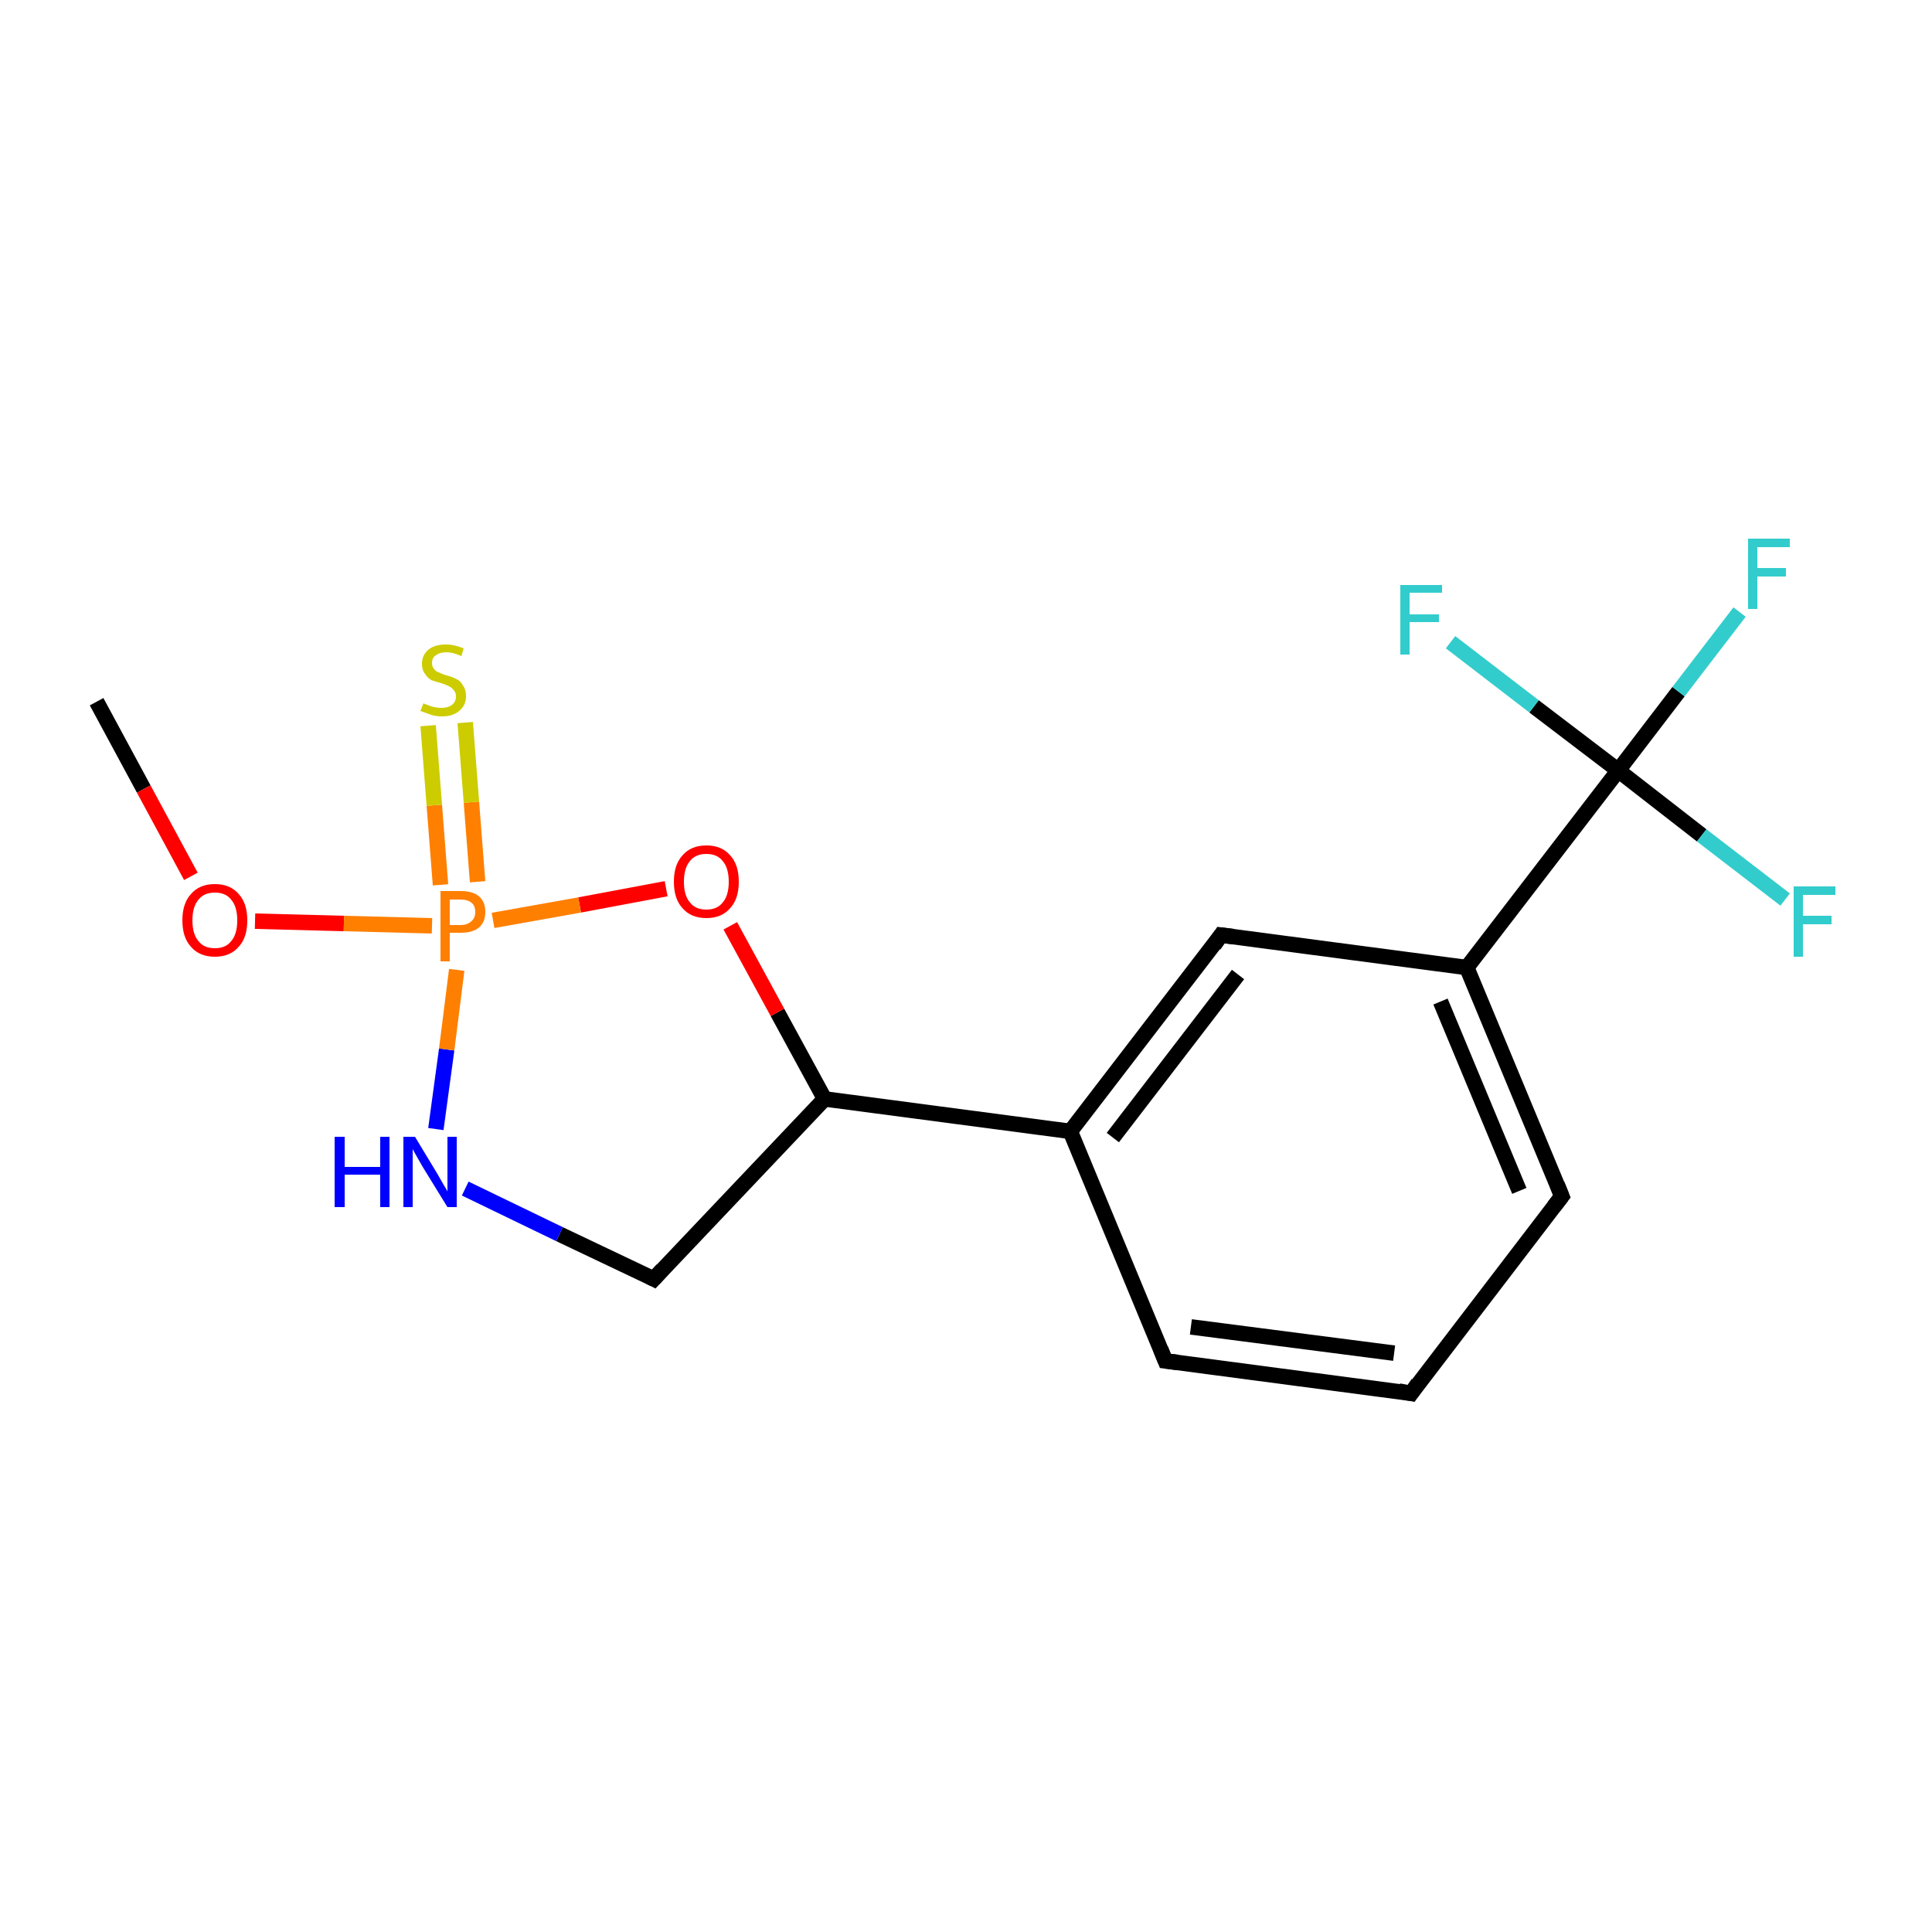 <?xml version='1.0' encoding='iso-8859-1'?>
<svg version='1.1' baseProfile='full'
              xmlns='http://www.w3.org/2000/svg'
                      xmlns:rdkit='http://www.rdkit.org/xml'
                      xmlns:xlink='http://www.w3.org/1999/xlink'
                  xml:space='preserve'
width='250px' height='250px' viewBox='0 0 250 250'>
<!-- END OF HEADER -->
<rect style='opacity:1.0;fill:#FFFFFF;stroke:none' width='250.0' height='250.0' x='0.0' y='0.0'> </rect>
<path class='bond-0 atom-0 atom-14' d='M 12.5,90.8 L 18.6,102.1' style='fill:none;fill-rule:evenodd;stroke:#000000;stroke-width:2.0px;stroke-linecap:butt;stroke-linejoin:miter;stroke-opacity:1' />
<path class='bond-0 atom-0 atom-14' d='M 18.6,102.1 L 24.7,113.4' style='fill:none;fill-rule:evenodd;stroke:#FF0000;stroke-width:2.0px;stroke-linecap:butt;stroke-linejoin:miter;stroke-opacity:1' />
<path class='bond-1 atom-1 atom-2' d='M 182.6,180.3 L 150.8,176.1' style='fill:none;fill-rule:evenodd;stroke:#000000;stroke-width:2.0px;stroke-linecap:butt;stroke-linejoin:miter;stroke-opacity:1' />
<path class='bond-1 atom-1 atom-2' d='M 180.4,175.1 L 154.1,171.7' style='fill:none;fill-rule:evenodd;stroke:#000000;stroke-width:2.0px;stroke-linecap:butt;stroke-linejoin:miter;stroke-opacity:1' />
<path class='bond-2 atom-1 atom-3' d='M 182.6,180.3 L 202.1,154.8' style='fill:none;fill-rule:evenodd;stroke:#000000;stroke-width:2.0px;stroke-linecap:butt;stroke-linejoin:miter;stroke-opacity:1' />
<path class='bond-3 atom-2 atom-6' d='M 150.8,176.1 L 138.5,146.4' style='fill:none;fill-rule:evenodd;stroke:#000000;stroke-width:2.0px;stroke-linecap:butt;stroke-linejoin:miter;stroke-opacity:1' />
<path class='bond-4 atom-3 atom-7' d='M 202.1,154.8 L 189.8,125.2' style='fill:none;fill-rule:evenodd;stroke:#000000;stroke-width:2.0px;stroke-linecap:butt;stroke-linejoin:miter;stroke-opacity:1' />
<path class='bond-4 atom-3 atom-7' d='M 196.6,154.1 L 186.4,129.6' style='fill:none;fill-rule:evenodd;stroke:#000000;stroke-width:2.0px;stroke-linecap:butt;stroke-linejoin:miter;stroke-opacity:1' />
<path class='bond-5 atom-4 atom-6' d='M 158.0,121.0 L 138.5,146.4' style='fill:none;fill-rule:evenodd;stroke:#000000;stroke-width:2.0px;stroke-linecap:butt;stroke-linejoin:miter;stroke-opacity:1' />
<path class='bond-5 atom-4 atom-6' d='M 160.2,126.1 L 144.0,147.2' style='fill:none;fill-rule:evenodd;stroke:#000000;stroke-width:2.0px;stroke-linecap:butt;stroke-linejoin:miter;stroke-opacity:1' />
<path class='bond-6 atom-4 atom-7' d='M 158.0,121.0 L 189.8,125.2' style='fill:none;fill-rule:evenodd;stroke:#000000;stroke-width:2.0px;stroke-linecap:butt;stroke-linejoin:miter;stroke-opacity:1' />
<path class='bond-7 atom-5 atom-8' d='M 84.6,165.5 L 106.7,142.2' style='fill:none;fill-rule:evenodd;stroke:#000000;stroke-width:2.0px;stroke-linecap:butt;stroke-linejoin:miter;stroke-opacity:1' />
<path class='bond-8 atom-5 atom-13' d='M 84.6,165.5 L 72.4,159.7' style='fill:none;fill-rule:evenodd;stroke:#000000;stroke-width:2.0px;stroke-linecap:butt;stroke-linejoin:miter;stroke-opacity:1' />
<path class='bond-8 atom-5 atom-13' d='M 72.4,159.7 L 60.2,153.8' style='fill:none;fill-rule:evenodd;stroke:#0000FF;stroke-width:2.0px;stroke-linecap:butt;stroke-linejoin:miter;stroke-opacity:1' />
<path class='bond-9 atom-6 atom-8' d='M 138.5,146.4 L 106.7,142.2' style='fill:none;fill-rule:evenodd;stroke:#000000;stroke-width:2.0px;stroke-linecap:butt;stroke-linejoin:miter;stroke-opacity:1' />
<path class='bond-10 atom-7 atom-9' d='M 189.8,125.2 L 209.4,99.7' style='fill:none;fill-rule:evenodd;stroke:#000000;stroke-width:2.0px;stroke-linecap:butt;stroke-linejoin:miter;stroke-opacity:1' />
<path class='bond-11 atom-8 atom-15' d='M 106.7,142.2 L 100.6,131.0' style='fill:none;fill-rule:evenodd;stroke:#000000;stroke-width:2.0px;stroke-linecap:butt;stroke-linejoin:miter;stroke-opacity:1' />
<path class='bond-11 atom-8 atom-15' d='M 100.6,131.0 L 94.5,119.8' style='fill:none;fill-rule:evenodd;stroke:#FF0000;stroke-width:2.0px;stroke-linecap:butt;stroke-linejoin:miter;stroke-opacity:1' />
<path class='bond-12 atom-9 atom-10' d='M 209.4,99.7 L 217.2,89.5' style='fill:none;fill-rule:evenodd;stroke:#000000;stroke-width:2.0px;stroke-linecap:butt;stroke-linejoin:miter;stroke-opacity:1' />
<path class='bond-12 atom-9 atom-10' d='M 217.2,89.5 L 225.1,79.2' style='fill:none;fill-rule:evenodd;stroke:#33CCCC;stroke-width:2.0px;stroke-linecap:butt;stroke-linejoin:miter;stroke-opacity:1' />
<path class='bond-13 atom-9 atom-11' d='M 209.4,99.7 L 220.2,108.1' style='fill:none;fill-rule:evenodd;stroke:#000000;stroke-width:2.0px;stroke-linecap:butt;stroke-linejoin:miter;stroke-opacity:1' />
<path class='bond-13 atom-9 atom-11' d='M 220.2,108.1 L 231.0,116.4' style='fill:none;fill-rule:evenodd;stroke:#33CCCC;stroke-width:2.0px;stroke-linecap:butt;stroke-linejoin:miter;stroke-opacity:1' />
<path class='bond-14 atom-9 atom-12' d='M 209.4,99.7 L 198.5,91.4' style='fill:none;fill-rule:evenodd;stroke:#000000;stroke-width:2.0px;stroke-linecap:butt;stroke-linejoin:miter;stroke-opacity:1' />
<path class='bond-14 atom-9 atom-12' d='M 198.5,91.4 L 187.7,83.1' style='fill:none;fill-rule:evenodd;stroke:#33CCCC;stroke-width:2.0px;stroke-linecap:butt;stroke-linejoin:miter;stroke-opacity:1' />
<path class='bond-15 atom-13 atom-16' d='M 56.4,146.1 L 57.8,135.8' style='fill:none;fill-rule:evenodd;stroke:#0000FF;stroke-width:2.0px;stroke-linecap:butt;stroke-linejoin:miter;stroke-opacity:1' />
<path class='bond-15 atom-13 atom-16' d='M 57.8,135.8 L 59.1,125.5' style='fill:none;fill-rule:evenodd;stroke:#FF7F00;stroke-width:2.0px;stroke-linecap:butt;stroke-linejoin:miter;stroke-opacity:1' />
<path class='bond-16 atom-14 atom-16' d='M 33.0,119.2 L 44.5,119.5' style='fill:none;fill-rule:evenodd;stroke:#FF0000;stroke-width:2.0px;stroke-linecap:butt;stroke-linejoin:miter;stroke-opacity:1' />
<path class='bond-16 atom-14 atom-16' d='M 44.5,119.5 L 55.9,119.8' style='fill:none;fill-rule:evenodd;stroke:#FF7F00;stroke-width:2.0px;stroke-linecap:butt;stroke-linejoin:miter;stroke-opacity:1' />
<path class='bond-17 atom-15 atom-16' d='M 86.2,115.0 L 75.0,117.1' style='fill:none;fill-rule:evenodd;stroke:#FF0000;stroke-width:2.0px;stroke-linecap:butt;stroke-linejoin:miter;stroke-opacity:1' />
<path class='bond-17 atom-15 atom-16' d='M 75.0,117.1 L 63.8,119.1' style='fill:none;fill-rule:evenodd;stroke:#FF7F00;stroke-width:2.0px;stroke-linecap:butt;stroke-linejoin:miter;stroke-opacity:1' />
<path class='bond-18 atom-16 atom-17' d='M 61.8,114.1 L 61.0,103.8' style='fill:none;fill-rule:evenodd;stroke:#FF7F00;stroke-width:2.0px;stroke-linecap:butt;stroke-linejoin:miter;stroke-opacity:1' />
<path class='bond-18 atom-16 atom-17' d='M 61.0,103.8 L 60.2,93.5' style='fill:none;fill-rule:evenodd;stroke:#CCCC00;stroke-width:2.0px;stroke-linecap:butt;stroke-linejoin:miter;stroke-opacity:1' />
<path class='bond-18 atom-16 atom-17' d='M 57.0,114.5 L 56.2,104.2' style='fill:none;fill-rule:evenodd;stroke:#FF7F00;stroke-width:2.0px;stroke-linecap:butt;stroke-linejoin:miter;stroke-opacity:1' />
<path class='bond-18 atom-16 atom-17' d='M 56.2,104.2 L 55.4,93.9' style='fill:none;fill-rule:evenodd;stroke:#CCCC00;stroke-width:2.0px;stroke-linecap:butt;stroke-linejoin:miter;stroke-opacity:1' />
<path d='M 181.0,180.0 L 182.6,180.3 L 183.5,179.0' style='fill:none;stroke:#000000;stroke-width:2.0px;stroke-linecap:butt;stroke-linejoin:miter;stroke-opacity:1;' />
<path d='M 152.4,176.3 L 150.8,176.1 L 150.2,174.6' style='fill:none;stroke:#000000;stroke-width:2.0px;stroke-linecap:butt;stroke-linejoin:miter;stroke-opacity:1;' />
<path d='M 201.1,156.1 L 202.1,154.8 L 201.5,153.3' style='fill:none;stroke:#000000;stroke-width:2.0px;stroke-linecap:butt;stroke-linejoin:miter;stroke-opacity:1;' />
<path d='M 157.1,122.3 L 158.0,121.0 L 159.6,121.2' style='fill:none;stroke:#000000;stroke-width:2.0px;stroke-linecap:butt;stroke-linejoin:miter;stroke-opacity:1;' />
<path d='M 85.7,164.3 L 84.6,165.5 L 84.0,165.2' style='fill:none;stroke:#000000;stroke-width:2.0px;stroke-linecap:butt;stroke-linejoin:miter;stroke-opacity:1;' />
<path class='atom-10' d='M 226.2 69.7
L 231.6 69.7
L 231.6 70.8
L 227.4 70.8
L 227.4 73.5
L 231.1 73.5
L 231.1 74.6
L 227.4 74.6
L 227.4 78.8
L 226.2 78.8
L 226.2 69.7
' fill='#33CCCC'/>
<path class='atom-11' d='M 232.1 114.7
L 237.5 114.7
L 237.5 115.8
L 233.3 115.8
L 233.3 118.5
L 237.0 118.5
L 237.0 119.6
L 233.3 119.6
L 233.3 123.8
L 232.1 123.8
L 232.1 114.7
' fill='#33CCCC'/>
<path class='atom-12' d='M 181.2 75.7
L 186.6 75.7
L 186.6 76.7
L 182.4 76.7
L 182.4 79.5
L 186.2 79.5
L 186.2 80.5
L 182.4 80.5
L 182.4 84.7
L 181.2 84.7
L 181.2 75.7
' fill='#33CCCC'/>
<path class='atom-13' d='M 43.3 147.1
L 44.6 147.1
L 44.6 151.0
L 49.2 151.0
L 49.2 147.1
L 50.4 147.1
L 50.4 156.2
L 49.2 156.2
L 49.2 152.0
L 44.6 152.0
L 44.6 156.2
L 43.3 156.2
L 43.3 147.1
' fill='#0000FF'/>
<path class='atom-13' d='M 53.7 147.1
L 56.6 151.9
Q 56.9 152.4, 57.4 153.3
Q 57.9 154.1, 57.9 154.2
L 57.9 147.1
L 59.1 147.1
L 59.1 156.2
L 57.9 156.2
L 54.7 151.0
Q 54.3 150.3, 53.9 149.6
Q 53.5 148.9, 53.4 148.7
L 53.4 156.2
L 52.2 156.2
L 52.2 147.1
L 53.7 147.1
' fill='#0000FF'/>
<path class='atom-14' d='M 23.6 119.1
Q 23.6 116.9, 24.7 115.7
Q 25.8 114.4, 27.8 114.4
Q 29.8 114.4, 30.9 115.7
Q 32.0 116.9, 32.0 119.1
Q 32.0 121.3, 30.9 122.5
Q 29.8 123.8, 27.8 123.8
Q 25.8 123.8, 24.7 122.5
Q 23.6 121.3, 23.6 119.1
M 27.8 122.7
Q 29.2 122.7, 29.9 121.8
Q 30.7 120.9, 30.7 119.1
Q 30.7 117.3, 29.9 116.4
Q 29.2 115.5, 27.8 115.5
Q 26.4 115.5, 25.7 116.4
Q 24.9 117.3, 24.9 119.1
Q 24.9 120.9, 25.7 121.8
Q 26.4 122.7, 27.8 122.7
' fill='#FF0000'/>
<path class='atom-15' d='M 87.2 114.1
Q 87.2 111.9, 88.3 110.7
Q 89.4 109.4, 91.4 109.4
Q 93.4 109.4, 94.5 110.7
Q 95.6 111.9, 95.6 114.1
Q 95.6 116.3, 94.5 117.5
Q 93.4 118.8, 91.4 118.8
Q 89.4 118.8, 88.3 117.5
Q 87.2 116.3, 87.2 114.1
M 91.4 117.7
Q 92.8 117.7, 93.5 116.8
Q 94.3 115.9, 94.3 114.1
Q 94.3 112.3, 93.5 111.4
Q 92.8 110.5, 91.4 110.5
Q 90.0 110.5, 89.3 111.4
Q 88.5 112.3, 88.5 114.1
Q 88.5 115.9, 89.3 116.8
Q 90.0 117.7, 91.4 117.7
' fill='#FF0000'/>
<path class='atom-16' d='M 59.6 115.3
Q 61.2 115.3, 62.0 116.0
Q 62.8 116.7, 62.8 118.0
Q 62.8 119.3, 62.0 120.0
Q 61.2 120.7, 59.6 120.7
L 58.2 120.7
L 58.2 124.4
L 57.0 124.4
L 57.0 115.3
L 59.6 115.3
M 59.6 119.7
Q 60.5 119.7, 61.0 119.2
Q 61.5 118.8, 61.5 118.0
Q 61.5 117.2, 61.0 116.8
Q 60.5 116.4, 59.6 116.4
L 58.2 116.4
L 58.2 119.7
L 59.6 119.7
' fill='#FF7F00'/>
<path class='atom-17' d='M 54.8 91.0
Q 54.9 91.1, 55.3 91.2
Q 55.7 91.4, 56.2 91.5
Q 56.7 91.6, 57.1 91.6
Q 58.0 91.6, 58.5 91.2
Q 59.0 90.8, 59.0 90.1
Q 59.0 89.6, 58.7 89.3
Q 58.5 89.0, 58.1 88.8
Q 57.7 88.6, 57.1 88.4
Q 56.3 88.2, 55.8 88.0
Q 55.3 87.7, 55.0 87.2
Q 54.6 86.7, 54.6 85.9
Q 54.6 84.8, 55.4 84.1
Q 56.2 83.4, 57.7 83.4
Q 58.8 83.4, 60.0 83.9
L 59.7 84.9
Q 58.6 84.4, 57.8 84.4
Q 56.9 84.4, 56.4 84.8
Q 55.9 85.1, 55.9 85.8
Q 55.9 86.3, 56.2 86.6
Q 56.4 86.9, 56.8 87.0
Q 57.1 87.2, 57.8 87.4
Q 58.6 87.6, 59.1 87.9
Q 59.6 88.1, 59.9 88.7
Q 60.3 89.2, 60.3 90.1
Q 60.3 91.3, 59.4 92.0
Q 58.6 92.7, 57.2 92.7
Q 56.4 92.7, 55.8 92.5
Q 55.2 92.3, 54.4 92.0
L 54.8 91.0
' fill='#CCCC00'/>
</svg>
